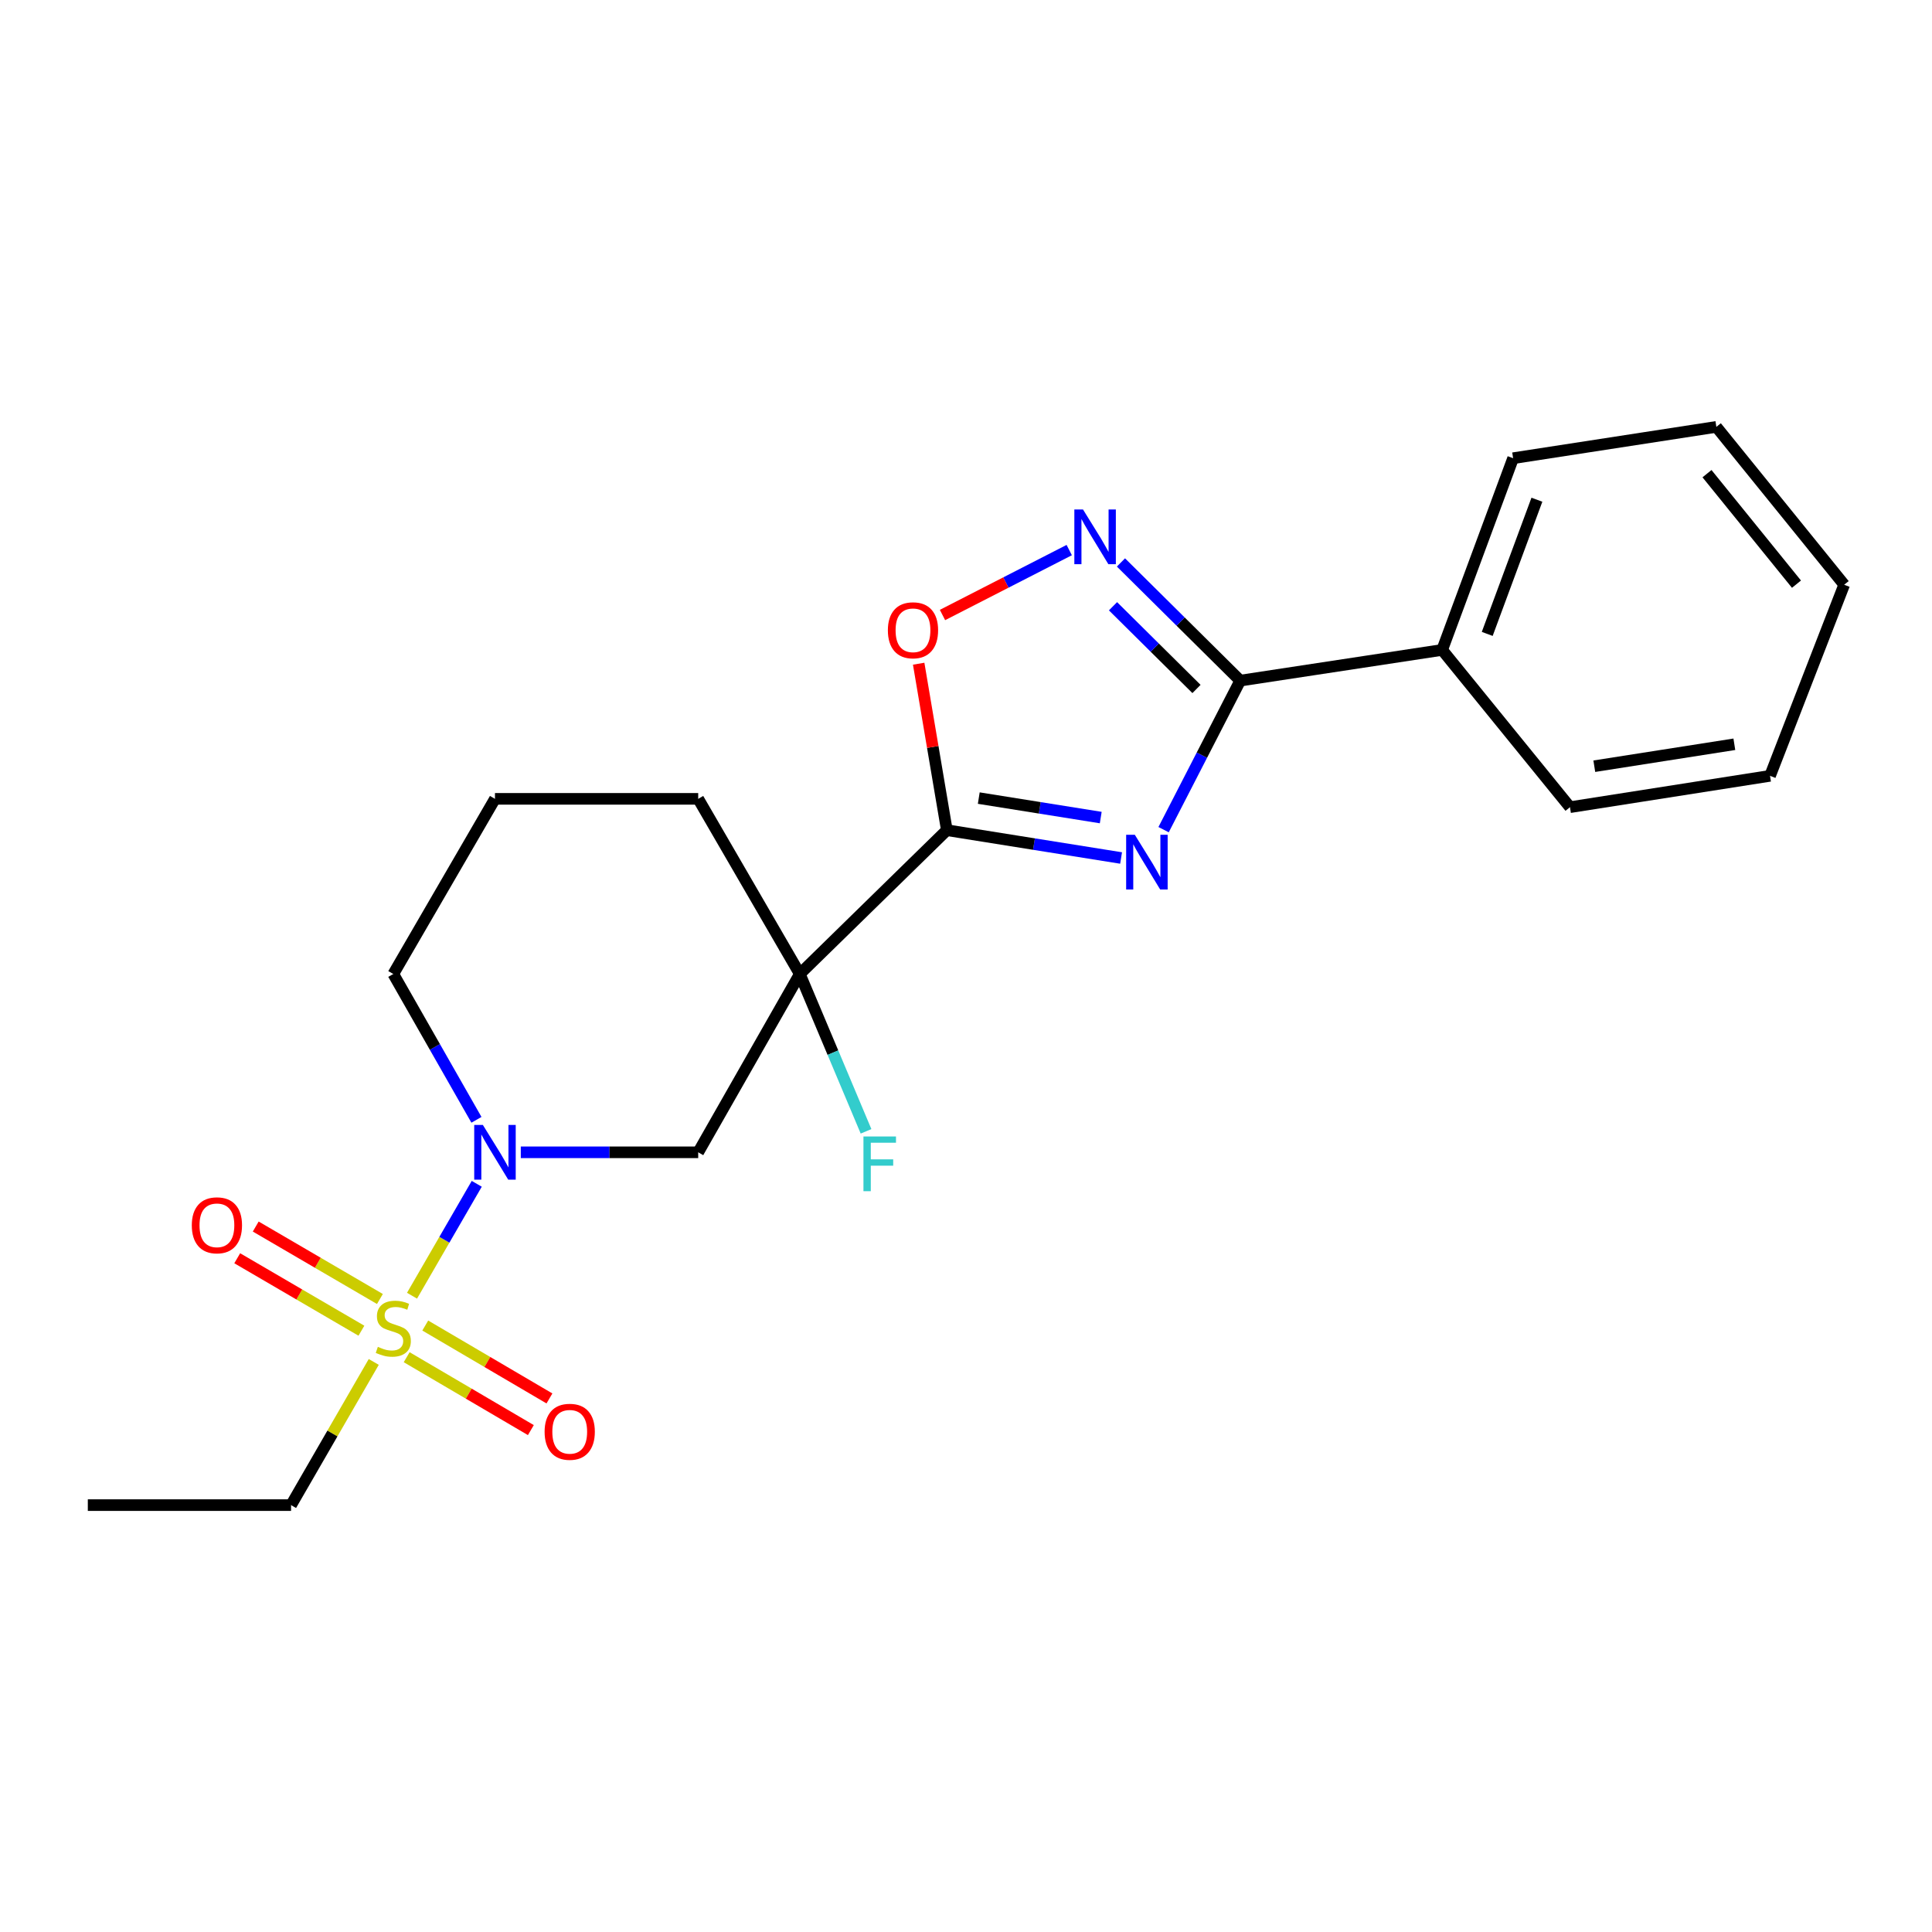 <?xml version='1.0' encoding='iso-8859-1'?>
<svg version='1.1' baseProfile='full'
              xmlns='http://www.w3.org/2000/svg'
                      xmlns:rdkit='http://www.rdkit.org/xml'
                      xmlns:xlink='http://www.w3.org/1999/xlink'
                  xml:space='preserve'
width='1000px' height='1000px' viewBox='0 0 1000 1000'>
<!-- END OF HEADER -->
<rect style='opacity:1.0;fill:#FFFFFF;stroke:none' width='1000' height='1000' x='0' y='0'> </rect>
<path class='bond-1' d='M 580.274,444.097 L 535.18,436.897' style='fill:none;fill-rule:evenodd;stroke:#0000FF;stroke-width:6px;stroke-linecap:butt;stroke-linejoin:miter;stroke-opacity:1' />
<path class='bond-1' d='M 535.18,436.897 L 490.086,429.697' style='fill:none;fill-rule:evenodd;stroke:#000000;stroke-width:6px;stroke-linecap:butt;stroke-linejoin:miter;stroke-opacity:1' />
<path class='bond-1' d='M 569.742,423.171 L 538.176,418.131' style='fill:none;fill-rule:evenodd;stroke:#0000FF;stroke-width:6px;stroke-linecap:butt;stroke-linejoin:miter;stroke-opacity:1' />
<path class='bond-1' d='M 538.176,418.131 L 506.611,413.091' style='fill:none;fill-rule:evenodd;stroke:#000000;stroke-width:6px;stroke-linecap:butt;stroke-linejoin:miter;stroke-opacity:1' />
<path class='bond-3' d='M 602.273,429.43 L 622.105,390.859' style='fill:none;fill-rule:evenodd;stroke:#0000FF;stroke-width:6px;stroke-linecap:butt;stroke-linejoin:miter;stroke-opacity:1' />
<path class='bond-3' d='M 622.105,390.859 L 641.936,352.289' style='fill:none;fill-rule:evenodd;stroke:#000000;stroke-width:6px;stroke-linecap:butt;stroke-linejoin:miter;stroke-opacity:1' />
<path class='bond-0' d='M 213.262,670.66 L 230.013,641.698' style='fill:none;fill-rule:evenodd;stroke:#CCCC00;stroke-width:6px;stroke-linecap:butt;stroke-linejoin:miter;stroke-opacity:1' />
<path class='bond-0' d='M 230.013,641.698 L 246.764,612.737' style='fill:none;fill-rule:evenodd;stroke:#0000FF;stroke-width:6px;stroke-linecap:butt;stroke-linejoin:miter;stroke-opacity:1' />
<path class='bond-8' d='M 210.492,702.486 L 242.631,721.351' style='fill:none;fill-rule:evenodd;stroke:#CCCC00;stroke-width:6px;stroke-linecap:butt;stroke-linejoin:miter;stroke-opacity:1' />
<path class='bond-8' d='M 242.631,721.351 L 274.77,740.217' style='fill:none;fill-rule:evenodd;stroke:#FF0000;stroke-width:6px;stroke-linecap:butt;stroke-linejoin:miter;stroke-opacity:1' />
<path class='bond-8' d='M 220.112,686.097 L 252.251,704.963' style='fill:none;fill-rule:evenodd;stroke:#CCCC00;stroke-width:6px;stroke-linecap:butt;stroke-linejoin:miter;stroke-opacity:1' />
<path class='bond-8' d='M 252.251,704.963 L 284.391,723.828' style='fill:none;fill-rule:evenodd;stroke:#FF0000;stroke-width:6px;stroke-linecap:butt;stroke-linejoin:miter;stroke-opacity:1' />
<path class='bond-9' d='M 196.641,672.36 L 164.503,653.608' style='fill:none;fill-rule:evenodd;stroke:#CCCC00;stroke-width:6px;stroke-linecap:butt;stroke-linejoin:miter;stroke-opacity:1' />
<path class='bond-9' d='M 164.503,653.608 L 132.365,634.856' style='fill:none;fill-rule:evenodd;stroke:#FF0000;stroke-width:6px;stroke-linecap:butt;stroke-linejoin:miter;stroke-opacity:1' />
<path class='bond-9' d='M 187.064,688.774 L 154.926,670.022' style='fill:none;fill-rule:evenodd;stroke:#CCCC00;stroke-width:6px;stroke-linecap:butt;stroke-linejoin:miter;stroke-opacity:1' />
<path class='bond-9' d='M 154.926,670.022 L 122.788,651.27' style='fill:none;fill-rule:evenodd;stroke:#FF0000;stroke-width:6px;stroke-linecap:butt;stroke-linejoin:miter;stroke-opacity:1' />
<path class='bond-12' d='M 193.454,704.933 L 172.052,741.99' style='fill:none;fill-rule:evenodd;stroke:#CCCC00;stroke-width:6px;stroke-linecap:butt;stroke-linejoin:miter;stroke-opacity:1' />
<path class='bond-12' d='M 172.052,741.99 L 150.65,779.047' style='fill:none;fill-rule:evenodd;stroke:#000000;stroke-width:6px;stroke-linecap:butt;stroke-linejoin:miter;stroke-opacity:1' />
<path class='bond-2' d='M 490.086,429.697 L 413.977,504.139' style='fill:none;fill-rule:evenodd;stroke:#000000;stroke-width:6px;stroke-linecap:butt;stroke-linejoin:miter;stroke-opacity:1' />
<path class='bond-6' d='M 490.086,429.697 L 482.795,386.616' style='fill:none;fill-rule:evenodd;stroke:#000000;stroke-width:6px;stroke-linecap:butt;stroke-linejoin:miter;stroke-opacity:1' />
<path class='bond-6' d='M 482.795,386.616 L 475.503,343.534' style='fill:none;fill-rule:evenodd;stroke:#FF0000;stroke-width:6px;stroke-linecap:butt;stroke-linejoin:miter;stroke-opacity:1' />
<path class='bond-7' d='M 413.977,504.139 L 361.39,596.433' style='fill:none;fill-rule:evenodd;stroke:#000000;stroke-width:6px;stroke-linecap:butt;stroke-linejoin:miter;stroke-opacity:1' />
<path class='bond-11' d='M 413.977,504.139 L 431.118,544.856' style='fill:none;fill-rule:evenodd;stroke:#000000;stroke-width:6px;stroke-linecap:butt;stroke-linejoin:miter;stroke-opacity:1' />
<path class='bond-11' d='M 431.118,544.856 L 448.259,585.573' style='fill:none;fill-rule:evenodd;stroke:#33CCCC;stroke-width:6px;stroke-linecap:butt;stroke-linejoin:miter;stroke-opacity:1' />
<path class='bond-13' d='M 413.977,504.139 L 361.39,413.481' style='fill:none;fill-rule:evenodd;stroke:#000000;stroke-width:6px;stroke-linecap:butt;stroke-linejoin:miter;stroke-opacity:1' />
<path class='bond-5' d='M 641.936,352.289 L 611.069,321.704' style='fill:none;fill-rule:evenodd;stroke:#000000;stroke-width:6px;stroke-linecap:butt;stroke-linejoin:miter;stroke-opacity:1' />
<path class='bond-5' d='M 611.069,321.704 L 580.203,291.12' style='fill:none;fill-rule:evenodd;stroke:#0000FF;stroke-width:6px;stroke-linecap:butt;stroke-linejoin:miter;stroke-opacity:1' />
<path class='bond-5' d='M 619.3,356.613 L 597.693,335.203' style='fill:none;fill-rule:evenodd;stroke:#000000;stroke-width:6px;stroke-linecap:butt;stroke-linejoin:miter;stroke-opacity:1' />
<path class='bond-5' d='M 597.693,335.203 L 576.087,313.794' style='fill:none;fill-rule:evenodd;stroke:#0000FF;stroke-width:6px;stroke-linecap:butt;stroke-linejoin:miter;stroke-opacity:1' />
<path class='bond-10' d='M 641.936,352.289 L 746.456,336.4' style='fill:none;fill-rule:evenodd;stroke:#000000;stroke-width:6px;stroke-linecap:butt;stroke-linejoin:miter;stroke-opacity:1' />
<path class='bond-4' d='M 269.564,596.433 L 315.477,596.433' style='fill:none;fill-rule:evenodd;stroke:#0000FF;stroke-width:6px;stroke-linecap:butt;stroke-linejoin:miter;stroke-opacity:1' />
<path class='bond-4' d='M 315.477,596.433 L 361.39,596.433' style='fill:none;fill-rule:evenodd;stroke:#000000;stroke-width:6px;stroke-linecap:butt;stroke-linejoin:miter;stroke-opacity:1' />
<path class='bond-24' d='M 246.607,579.617 L 225.091,541.878' style='fill:none;fill-rule:evenodd;stroke:#0000FF;stroke-width:6px;stroke-linecap:butt;stroke-linejoin:miter;stroke-opacity:1' />
<path class='bond-24' d='M 225.091,541.878 L 203.575,504.139' style='fill:none;fill-rule:evenodd;stroke:#000000;stroke-width:6px;stroke-linecap:butt;stroke-linejoin:miter;stroke-opacity:1' />
<path class='bond-22' d='M 553.431,284.717 L 520.632,301.521' style='fill:none;fill-rule:evenodd;stroke:#0000FF;stroke-width:6px;stroke-linecap:butt;stroke-linejoin:miter;stroke-opacity:1' />
<path class='bond-22' d='M 520.632,301.521 L 487.833,318.325' style='fill:none;fill-rule:evenodd;stroke:#FF0000;stroke-width:6px;stroke-linecap:butt;stroke-linejoin:miter;stroke-opacity:1' />
<path class='bond-16' d='M 746.456,336.4 L 783.186,237.169' style='fill:none;fill-rule:evenodd;stroke:#000000;stroke-width:6px;stroke-linecap:butt;stroke-linejoin:miter;stroke-opacity:1' />
<path class='bond-16' d='M 769.787,328.112 L 795.498,258.651' style='fill:none;fill-rule:evenodd;stroke:#000000;stroke-width:6px;stroke-linecap:butt;stroke-linejoin:miter;stroke-opacity:1' />
<path class='bond-17' d='M 746.456,336.4 L 812.62,417.799' style='fill:none;fill-rule:evenodd;stroke:#000000;stroke-width:6px;stroke-linecap:butt;stroke-linejoin:miter;stroke-opacity:1' />
<path class='bond-18' d='M 150.65,779.047 L 45.455,779.047' style='fill:none;fill-rule:evenodd;stroke:#000000;stroke-width:6px;stroke-linecap:butt;stroke-linejoin:miter;stroke-opacity:1' />
<path class='bond-15' d='M 361.39,413.481 L 256.194,413.481' style='fill:none;fill-rule:evenodd;stroke:#000000;stroke-width:6px;stroke-linecap:butt;stroke-linejoin:miter;stroke-opacity:1' />
<path class='bond-14' d='M 203.575,504.139 L 256.194,413.481' style='fill:none;fill-rule:evenodd;stroke:#000000;stroke-width:6px;stroke-linecap:butt;stroke-linejoin:miter;stroke-opacity:1' />
<path class='bond-19' d='M 783.186,237.169 L 888.381,220.953' style='fill:none;fill-rule:evenodd;stroke:#000000;stroke-width:6px;stroke-linecap:butt;stroke-linejoin:miter;stroke-opacity:1' />
<path class='bond-20' d='M 812.62,417.799 L 916.169,401.572' style='fill:none;fill-rule:evenodd;stroke:#000000;stroke-width:6px;stroke-linecap:butt;stroke-linejoin:miter;stroke-opacity:1' />
<path class='bond-20' d='M 825.21,396.59 L 897.694,385.231' style='fill:none;fill-rule:evenodd;stroke:#000000;stroke-width:6px;stroke-linecap:butt;stroke-linejoin:miter;stroke-opacity:1' />
<path class='bond-23' d='M 888.381,220.953 L 954.545,302.658' style='fill:none;fill-rule:evenodd;stroke:#000000;stroke-width:6px;stroke-linecap:butt;stroke-linejoin:miter;stroke-opacity:1' />
<path class='bond-23' d='M 883.537,245.168 L 929.852,302.362' style='fill:none;fill-rule:evenodd;stroke:#000000;stroke-width:6px;stroke-linecap:butt;stroke-linejoin:miter;stroke-opacity:1' />
<path class='bond-21' d='M 916.169,401.572 L 954.545,302.658' style='fill:none;fill-rule:evenodd;stroke:#000000;stroke-width:6px;stroke-linecap:butt;stroke-linejoin:miter;stroke-opacity:1' />
<path  class='atom-0' d='M 587.375 432.07
L 596.655 447.07
Q 597.575 448.55, 599.055 451.23
Q 600.535 453.91, 600.615 454.07
L 600.615 432.07
L 604.375 432.07
L 604.375 460.39
L 600.495 460.39
L 590.535 443.99
Q 589.375 442.07, 588.135 439.87
Q 586.935 437.67, 586.575 436.99
L 586.575 460.39
L 582.895 460.39
L 582.895 432.07
L 587.375 432.07
' fill='#0000FF'/>
<path  class='atom-1' d='M 195.575 697.127
Q 195.895 697.247, 197.215 697.807
Q 198.535 698.367, 199.975 698.727
Q 201.455 699.047, 202.895 699.047
Q 205.575 699.047, 207.135 697.767
Q 208.695 696.447, 208.695 694.167
Q 208.695 692.607, 207.895 691.647
Q 207.135 690.687, 205.935 690.167
Q 204.735 689.647, 202.735 689.047
Q 200.215 688.287, 198.695 687.567
Q 197.215 686.847, 196.135 685.327
Q 195.095 683.807, 195.095 681.247
Q 195.095 677.687, 197.495 675.487
Q 199.935 673.287, 204.735 673.287
Q 208.015 673.287, 211.735 674.847
L 210.815 677.927
Q 207.415 676.527, 204.855 676.527
Q 202.095 676.527, 200.575 677.687
Q 199.055 678.807, 199.095 680.767
Q 199.095 682.287, 199.855 683.207
Q 200.655 684.127, 201.775 684.647
Q 202.935 685.167, 204.855 685.767
Q 207.415 686.567, 208.935 687.367
Q 210.455 688.167, 211.535 689.807
Q 212.655 691.407, 212.655 694.167
Q 212.655 698.087, 210.015 700.207
Q 207.415 702.287, 203.055 702.287
Q 200.535 702.287, 198.615 701.727
Q 196.735 701.207, 194.495 700.287
L 195.575 697.127
' fill='#CCCC00'/>
<path  class='atom-5' d='M 249.934 582.273
L 259.214 597.273
Q 260.134 598.753, 261.614 601.433
Q 263.094 604.113, 263.174 604.273
L 263.174 582.273
L 266.934 582.273
L 266.934 610.593
L 263.054 610.593
L 253.094 594.193
Q 251.934 592.273, 250.694 590.073
Q 249.494 587.873, 249.134 587.193
L 249.134 610.593
L 245.454 610.593
L 245.454 582.273
L 249.934 582.273
' fill='#0000FF'/>
<path  class='atom-6' d='M 560.559 263.698
L 569.839 278.698
Q 570.759 280.178, 572.239 282.858
Q 573.719 285.538, 573.799 285.698
L 573.799 263.698
L 577.559 263.698
L 577.559 292.018
L 573.679 292.018
L 563.719 275.618
Q 562.559 273.698, 561.319 271.498
Q 560.119 269.298, 559.759 268.618
L 559.759 292.018
L 556.079 292.018
L 556.079 263.698
L 560.559 263.698
' fill='#0000FF'/>
<path  class='atom-7' d='M 459.561 326.229
Q 459.561 319.429, 462.921 315.629
Q 466.281 311.829, 472.561 311.829
Q 478.841 311.829, 482.201 315.629
Q 485.561 319.429, 485.561 326.229
Q 485.561 333.109, 482.161 337.029
Q 478.761 340.909, 472.561 340.909
Q 466.321 340.909, 462.921 337.029
Q 459.561 333.149, 459.561 326.229
M 472.561 337.709
Q 476.881 337.709, 479.201 334.829
Q 481.561 331.909, 481.561 326.229
Q 481.561 320.669, 479.201 317.869
Q 476.881 315.029, 472.561 315.029
Q 468.241 315.029, 465.881 317.829
Q 463.561 320.629, 463.561 326.229
Q 463.561 331.949, 465.881 334.829
Q 468.241 337.709, 472.561 337.709
' fill='#FF0000'/>
<path  class='atom-9' d='M 281.888 741.088
Q 281.888 734.288, 285.248 730.488
Q 288.608 726.688, 294.888 726.688
Q 301.168 726.688, 304.528 730.488
Q 307.888 734.288, 307.888 741.088
Q 307.888 747.968, 304.488 751.888
Q 301.088 755.768, 294.888 755.768
Q 288.648 755.768, 285.248 751.888
Q 281.888 748.008, 281.888 741.088
M 294.888 752.568
Q 299.208 752.568, 301.528 749.688
Q 303.888 746.768, 303.888 741.088
Q 303.888 735.528, 301.528 732.728
Q 299.208 729.888, 294.888 729.888
Q 290.568 729.888, 288.208 732.688
Q 285.888 735.488, 285.888 741.088
Q 285.888 746.808, 288.208 749.688
Q 290.568 752.568, 294.888 752.568
' fill='#FF0000'/>
<path  class='atom-10' d='M 99.273 634.214
Q 99.273 627.414, 102.633 623.614
Q 105.993 619.814, 112.273 619.814
Q 118.553 619.814, 121.913 623.614
Q 125.273 627.414, 125.273 634.214
Q 125.273 641.094, 121.873 645.014
Q 118.473 648.894, 112.273 648.894
Q 106.033 648.894, 102.633 645.014
Q 99.273 641.134, 99.273 634.214
M 112.273 645.694
Q 116.593 645.694, 118.913 642.814
Q 121.273 639.894, 121.273 634.214
Q 121.273 628.654, 118.913 625.854
Q 116.593 623.014, 112.273 623.014
Q 107.953 623.014, 105.593 625.814
Q 103.273 628.614, 103.273 634.214
Q 103.273 639.934, 105.593 642.814
Q 107.953 645.694, 112.273 645.694
' fill='#FF0000'/>
<path  class='atom-12' d='M 446.921 588.238
L 463.761 588.238
L 463.761 591.478
L 450.721 591.478
L 450.721 600.078
L 462.321 600.078
L 462.321 603.358
L 450.721 603.358
L 450.721 616.558
L 446.921 616.558
L 446.921 588.238
' fill='#33CCCC'/>
</svg>

